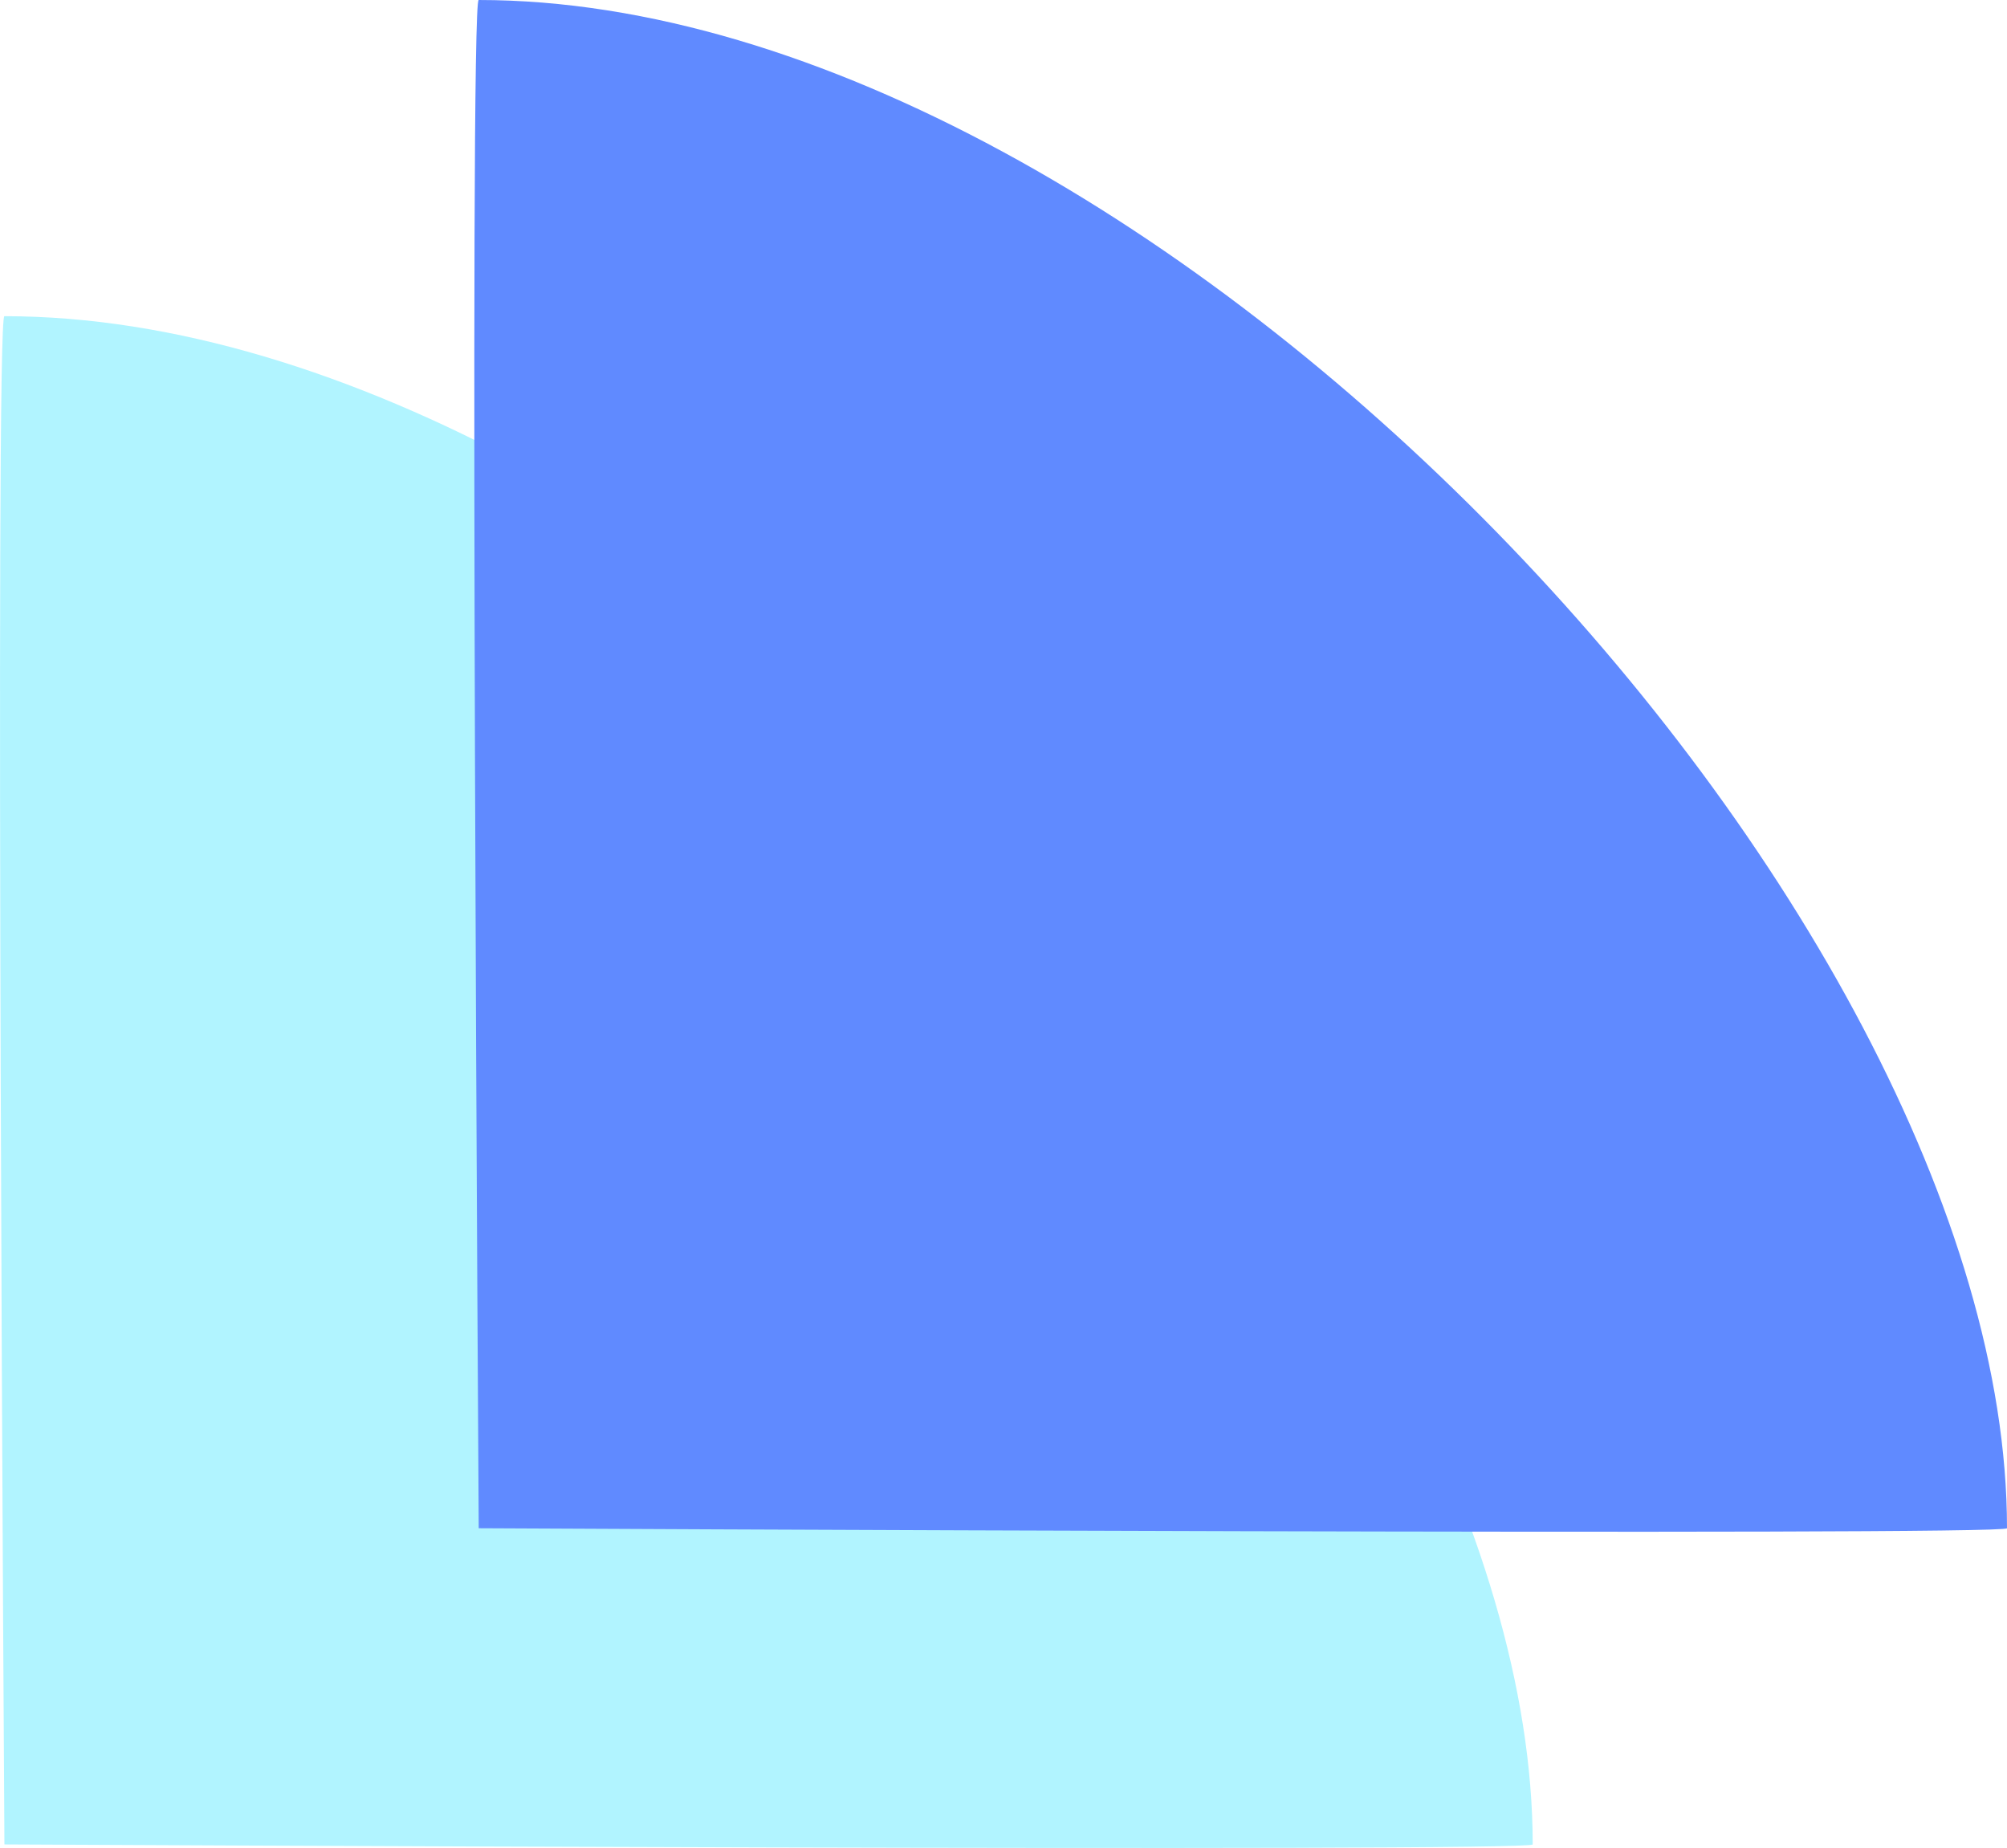 <svg xmlns="http://www.w3.org/2000/svg" width="38.084" height="35.067" viewBox="0 0 38.084 35.067">
  <defs>
    <style>
      .cls-1 {
        fill: #b1f4ff;
      }

      .cls-2 {
        fill: #608aff;
      }
    </style>
  </defs>
  <g id="logoDS" transform="translate(-162.916 -86)">
    <path id="Path_107" data-name="Path 107" class="cls-1" d="M0,0C12.824,0,29,17.242,29,29c.029.15-29,0-29,0S-.188-.068,0,0Z" transform="translate(163 92)"/>
    <path id="Path_108" data-name="Path 108" class="cls-2" d="M0,0C12.824,0,29,17.242,29,29c.029.15-29,0-29,0S-.188-.068,0,0Z" transform="translate(172 86)"/>
  </g>
</svg>
